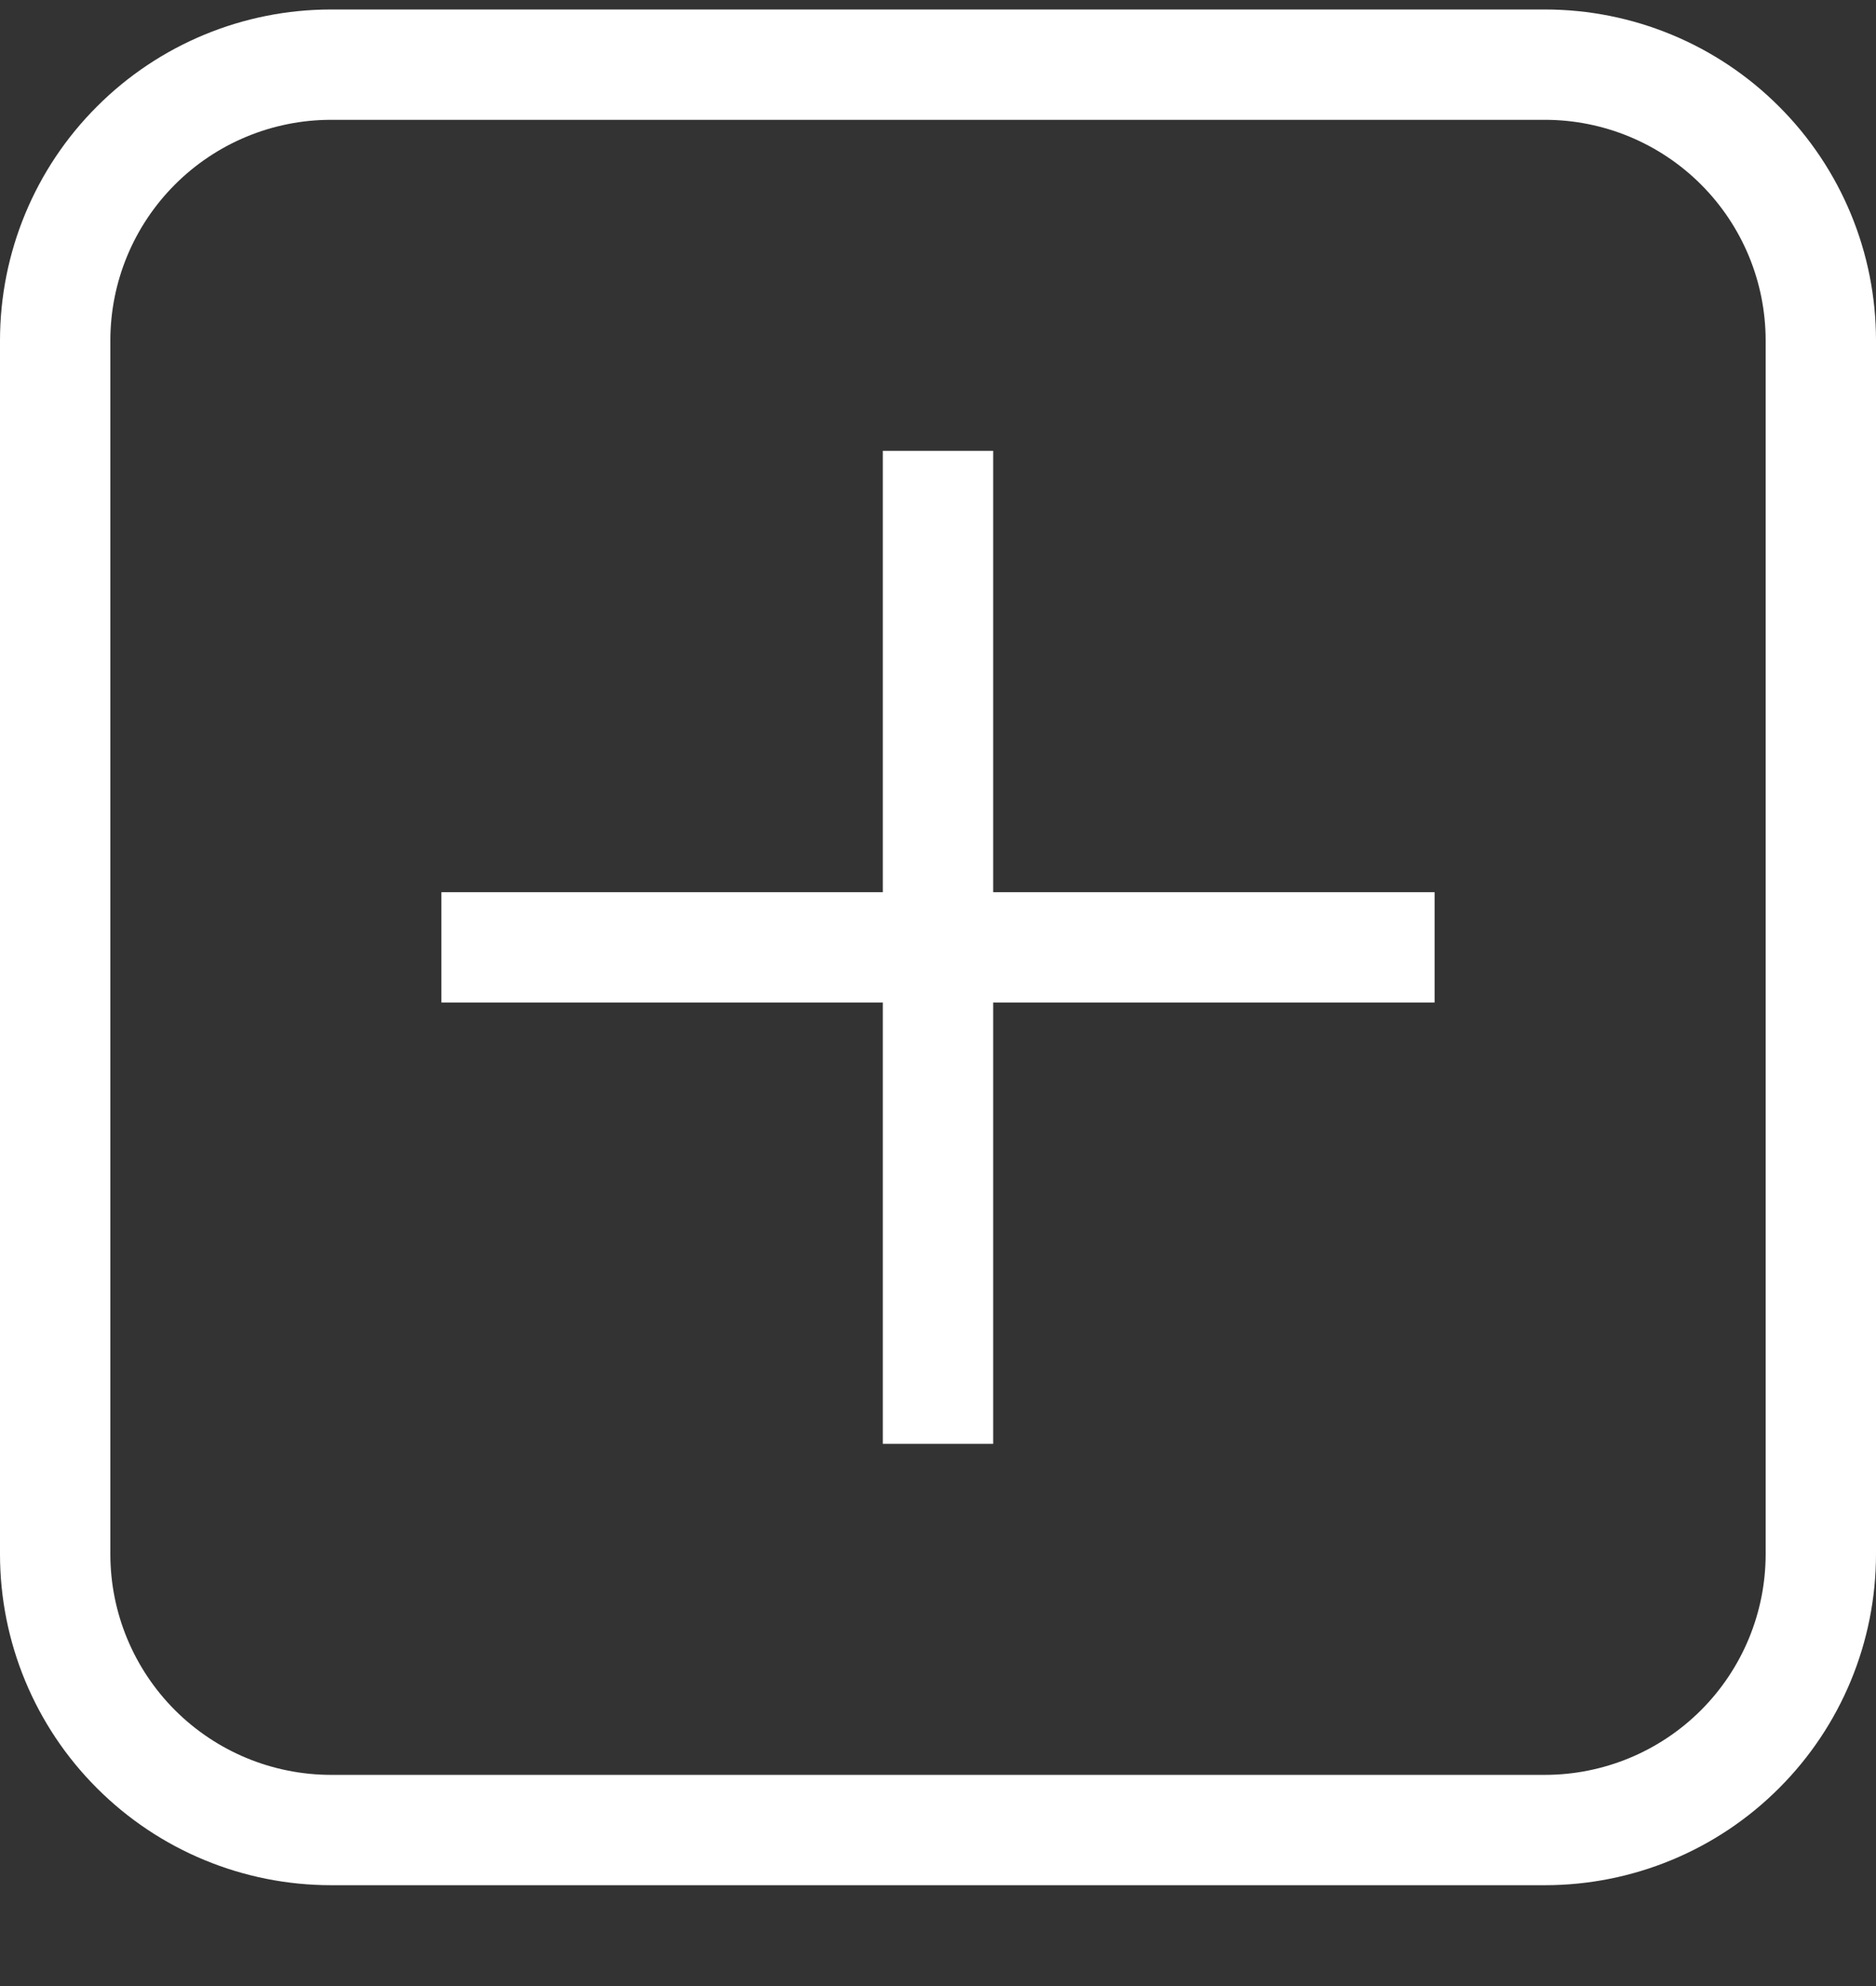 <?xml version="1.0" encoding="UTF-8"?> <svg xmlns="http://www.w3.org/2000/svg" width="17" height="18" viewBox="0 0 17 18" fill="none"><rect x="0" y="0" width="17" height="18" fill="#333333" stroke="none"/><path d="M4 8.086H8V4.086H9V8.086H13V9.086H9V13.086H8V9.086H4V8.086ZM3 0.086H14C14.796 0.086 15.559 0.402 16.121 0.965C16.684 1.527 17 2.29 17 3.086V14.086C17 14.882 16.684 15.645 16.121 16.207C15.559 16.77 14.796 17.086 14 17.086H3C2.204 17.086 1.441 16.77 0.879 16.207C0.316 15.645 0 14.882 0 14.086V3.086C0 2.29 0.316 1.527 0.879 0.965C1.441 0.402 2.204 0.086 3 0.086ZM3 1.086C2.47 1.086 1.961 1.297 1.586 1.672C1.211 2.047 1 2.555 1 3.086V14.086C1 14.616 1.211 15.125 1.586 15.5C1.961 15.875 2.47 16.086 3 16.086H14C14.53 16.086 15.039 15.875 15.414 15.5C15.789 15.125 16 14.616 16 14.086V3.086C16 2.555 15.789 2.047 15.414 1.672C15.039 1.297 14.53 1.086 14 1.086H3Z" fill="white"></path></svg> 